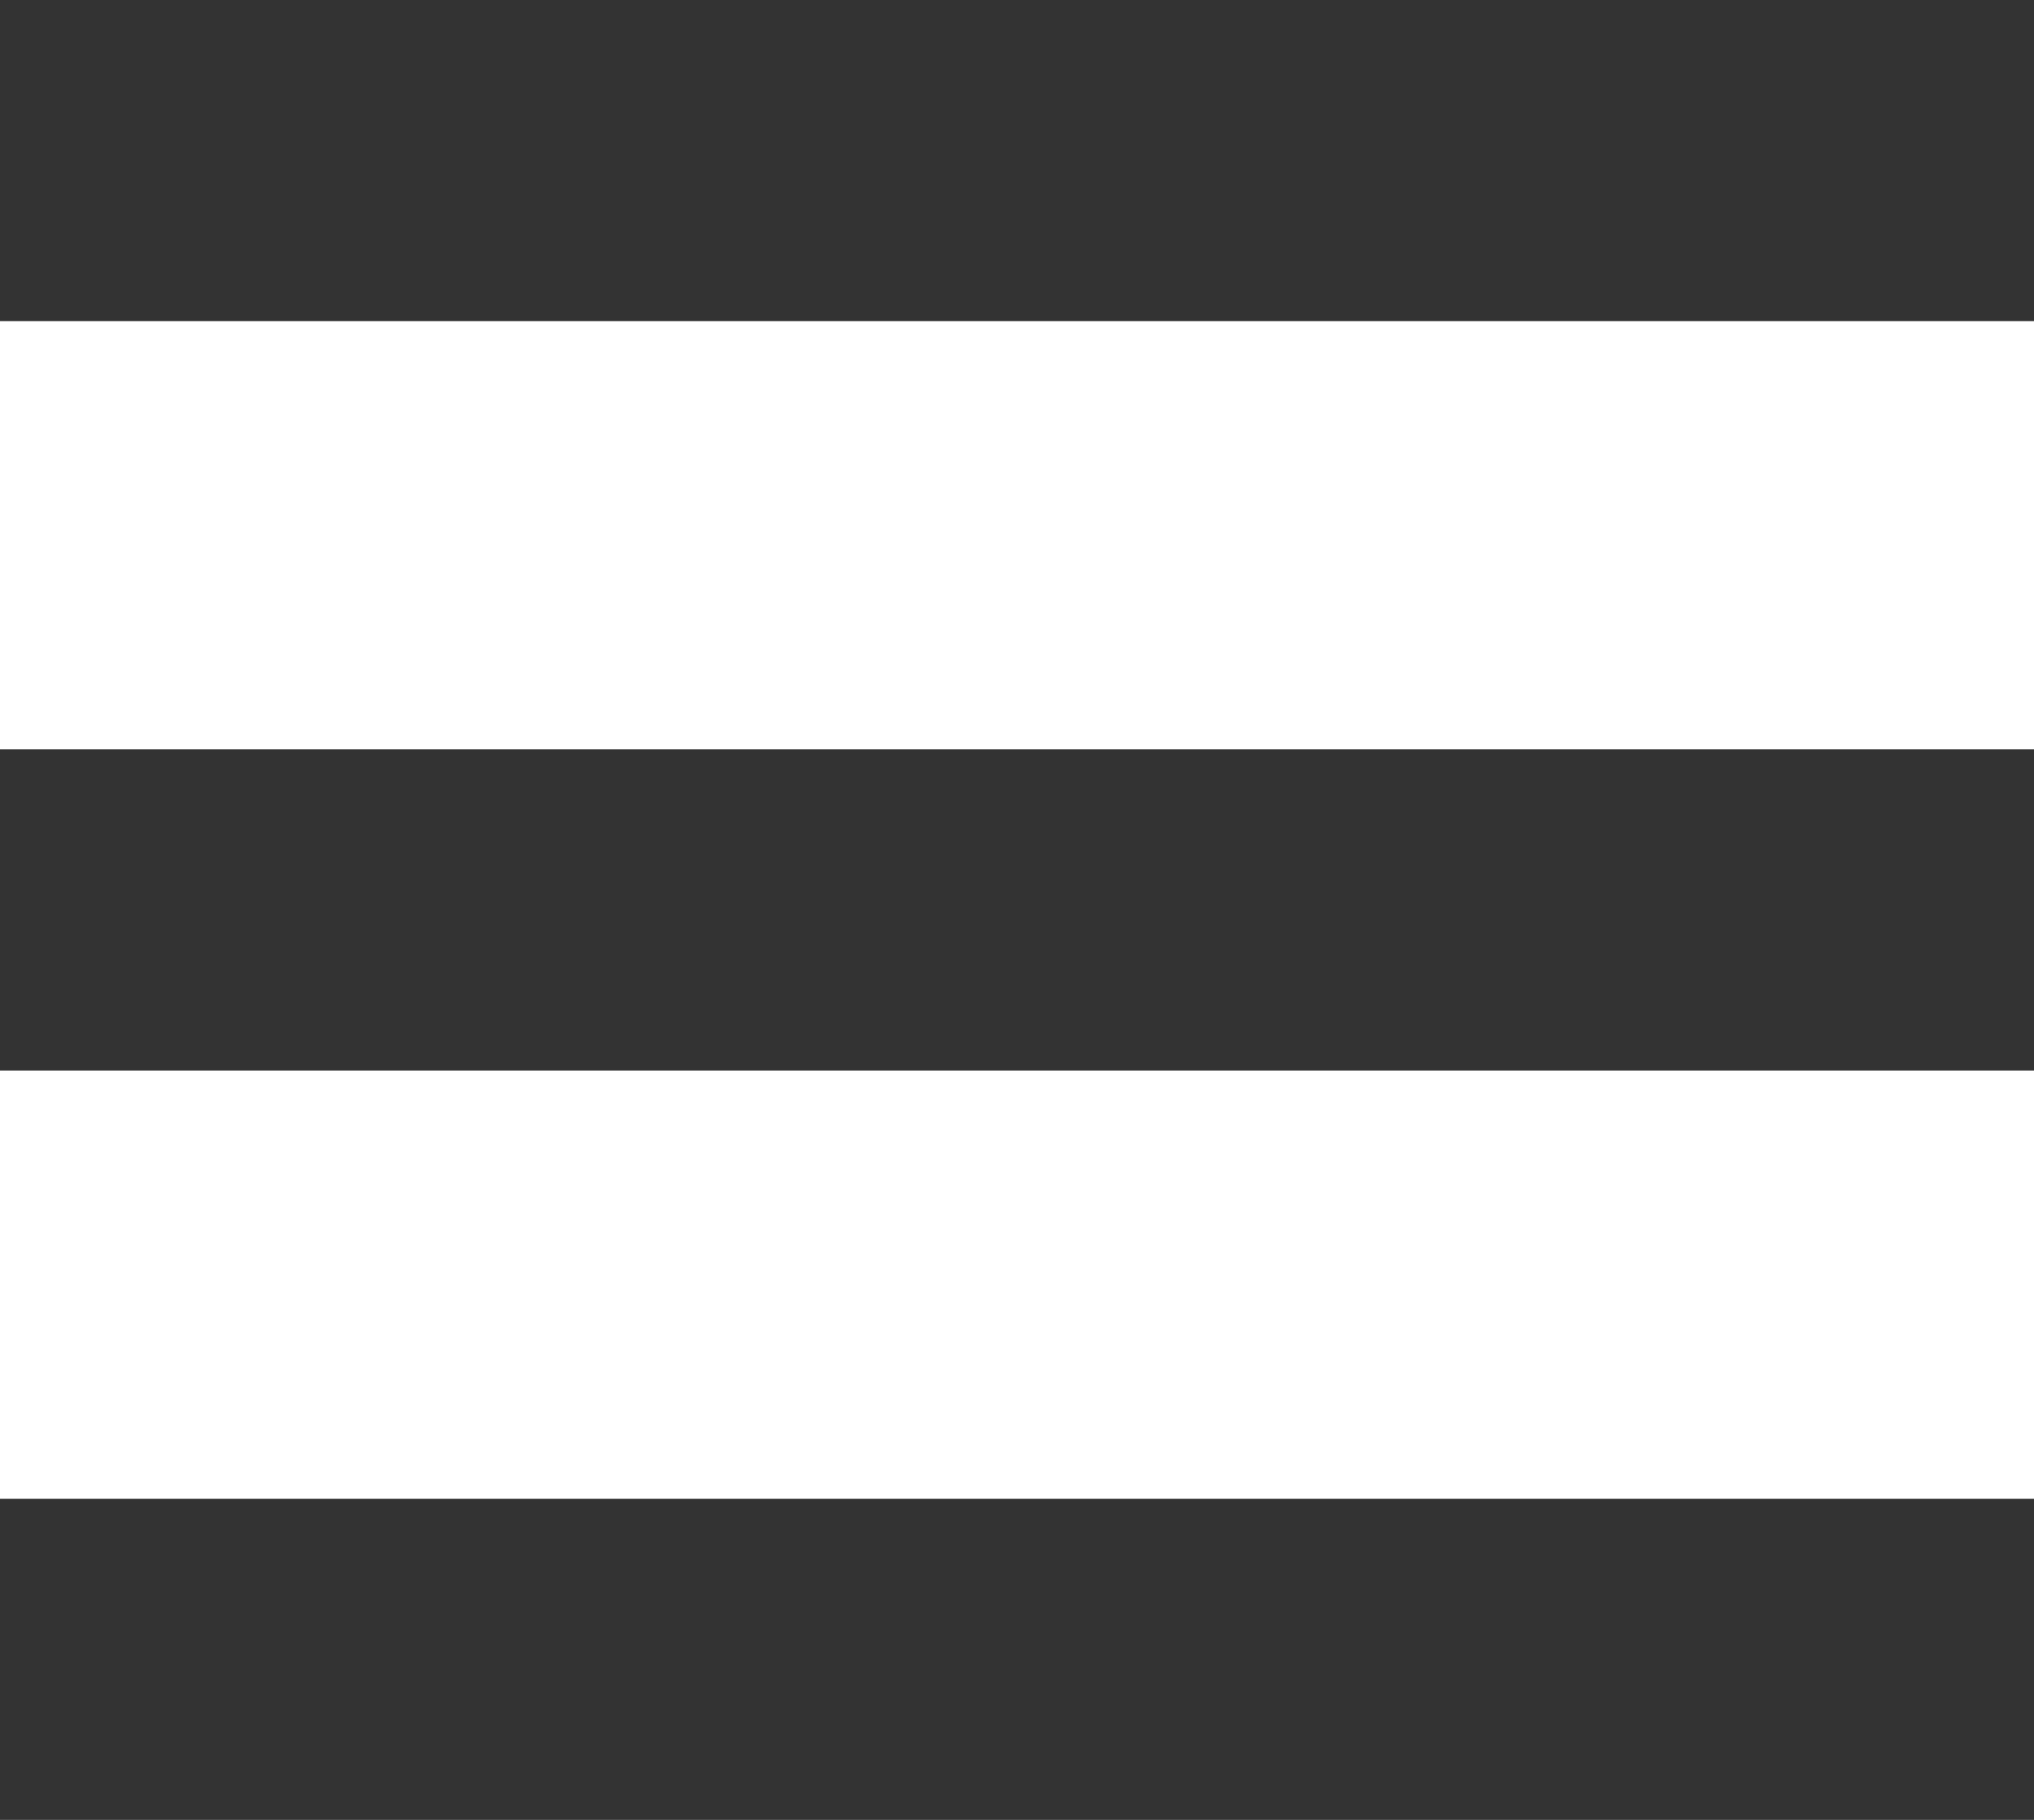 <svg width="19" height="17" viewBox="0 0 19 17" fill="none" xmlns="http://www.w3.org/2000/svg">
<rect width="19" height="3" fill="#333333"/>
<rect y="7" width="19" height="3" fill="#333333"/>
<rect y="14" width="19" height="3" fill="#333333"/>
</svg>
